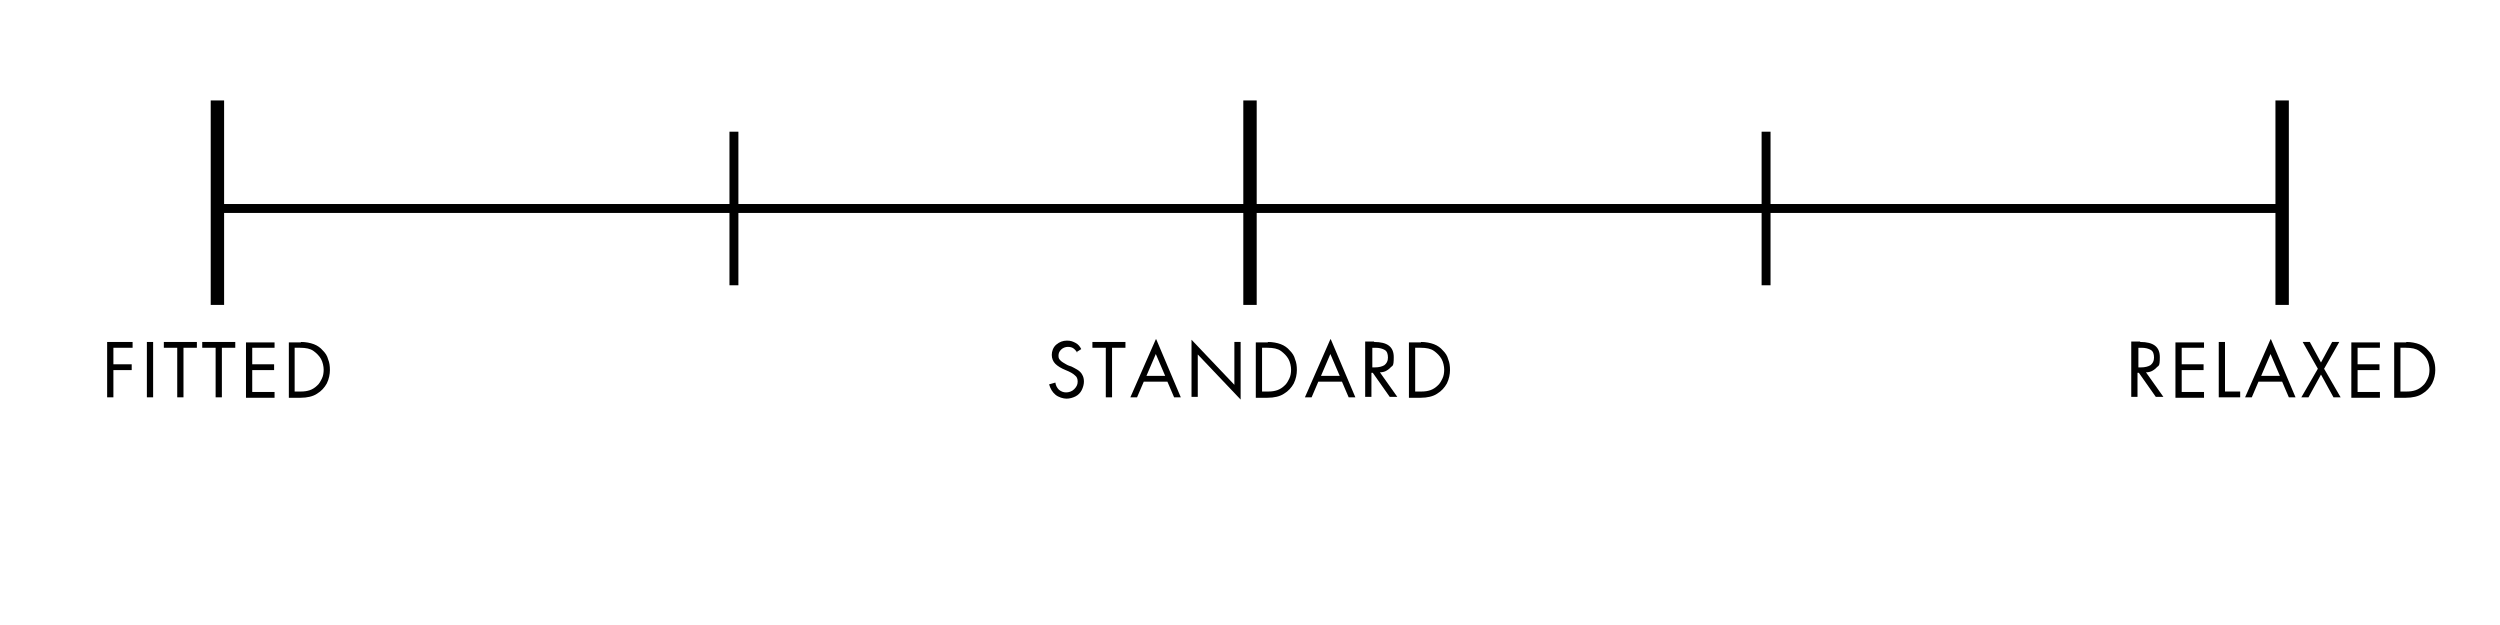 <?xml version="1.0" encoding="UTF-8"?>
<svg id="Layer_1" xmlns="http://www.w3.org/2000/svg" xmlns:xlink="http://www.w3.org/1999/xlink" version="1.1" viewBox="0 0 560 140">
  <!-- Generator: Adobe Illustrator 29.2.1, SVG Export Plug-In . SVG Version: 2.1.0 Build 116)  -->
  <defs>
    <style>
      .st0, .st1, .st2 {
        fill: none;
      }

      .st1 {
        stroke-width: 2px;
      }

      .st1, .st2 {
        stroke: #000;
      }

      .st2 {
        stroke-width: 3px;
      }

      .st3 {
        display: none;
      }

      .st4 {
        clip-path: url(#clippath);
      }
    </style>
    <clipPath id="clippath">
      <rect class="st0" x="35.2" y="33.1" width="27.3" height="27.3"/>
    </clipPath>
    <clipPath id="clippath-1">
      <rect class="st0" x="40.5" y="42.6" width="16.4" height="7.4"/>
    </clipPath>
  </defs>
  <g id="Layer_11" data-name="Layer_1">
    <path class="st1" d="M47.3,46.7h464"/>
    <path class="st2" d="M280,68.3V22.5"/>
    <path class="st2" d="M48.7,68.3V22.5"/>
    <path class="st2" d="M511.2,68.3V22.5"/>
    <path class="st1" d="M164.4,63.9V29.5"/>
    <path class="st1" d="M395.6,63.9V29.5"/>
    <g id="marker" class="st3">
      <g class="st4">
        <path d="M48.8,33.1c-7.5,0-13.5,6.1-13.5,13.5s6.1,13.5,13.5,13.5,13.5-6.1,13.5-13.5-6.1-13.5-13.5-13.5ZM48.8,59.2c-6.9,0-12.5-5.6-12.5-12.5s5.6-12.5,12.5-12.5,12.5,5.6,12.5,12.5-5.6,12.5-12.5,12.5Z"/>
      </g>
      <path d="M48.8,34.9c-6.5,0-11.8,5.3-11.8,11.8s5.3,11.8,11.8,11.8,11.8-5.3,11.8-11.8-5.3-11.8-11.8-11.8Z"/>
    </g>
    <path d="M241.3,79c-.3-.5-.6-.8-.9-1s-.7-.3-1.2-.3-1.1.2-1.5.6-.6.8-.6,1.4.2.8.5,1.1c.3.3.7.5,1.2.8s.9.4,1.2.5c.4.2.8.4,1.3.7s.9.7,1.1,1.1c.3.5.4,1,.4,1.6s-.2,1.3-.5,1.9c-.3.6-.8,1.1-1.4,1.4-.6.3-1.3.5-2,.5s-1.8-.3-2.5-.9c-.7-.6-1.1-1.3-1.4-2.3l1.4-.4c.1.7.4,1.2.8,1.6.5.4,1,.6,1.6.6s1.3-.2,1.8-.7.8-1,.8-1.7-.2-1.1-.6-1.4c-.4-.4-1.1-.8-2.1-1.2s-1.8-.9-2.3-1.4c-.5-.5-.8-1.2-.8-2s.3-1.7,1-2.3c.7-.6,1.5-.9,2.4-.9s1.3.2,1.9.5,1,.8,1.3,1.4l-1.1.7h.2Z"/>
    <path d="M252.1,76.6v1.3h-3v11.1h-1.4v-11.1h-3v-1.3h7.4Z"/>
    <path d="M259,76l5.5,13h-1.5l-1.5-3.5h-5.3l-1.5,3.5h-1.5l5.7-13h0ZM256.8,84.2h4.2l-2.1-4.9-2.1,4.9Z"/>
    <path d="M266.9,76.1l9.6,10.1v-9.6h1.4v12.9l-9.6-10.1v9.5h-1.4v-12.9h0Z"/>
    <path d="M284,76.6c1.1,0,2.1.2,2.9.5s1.5.8,2,1.4c.6.6,1,1.2,1.2,2,.3.7.4,1.5.4,2.4s-.2,2-.7,3c-.5.9-1.2,1.7-2.2,2.3-.9.6-2.2.9-3.7.9h-2.6v-12.4h2.7ZM284.1,87.7c.8,0,1.4-.1,2-.3s1.2-.6,1.6-1c.5-.4.8-1,1.1-1.6s.4-1.3.4-2-.2-1.7-.6-2.4c-.4-.7-1-1.3-1.7-1.8s-1.7-.7-3-.7h-1.2v9.8h1.4Z"/>
    <path d="M298.1,76l5.5,13h-1.5l-1.5-3.5h-5.3l-1.5,3.5h-1.5l5.7-13h0ZM295.9,84.2h4.2l-2.1-4.9-2.1,4.9Z"/>
    <path d="M307.8,76.6c3,0,4.4,1.1,4.4,3.4s-.3,1.8-.8,2.4c-.6.6-1.3,1-2.3,1l3.9,5.5h-1.7l-3.8-5.4h-.3v5.4h-1.4v-12.4h2ZM307.3,82.3h.6c1,0,1.7-.2,2.2-.5.5-.4.8-.9.8-1.7s-.2-1.4-.7-1.7c-.5-.3-1.2-.5-2.1-.5h-.7v4.4h0Z"/>
    <path d="M318.3,76.6c1.1,0,2.1.2,2.9.5s1.5.8,2,1.4c.6.6,1,1.2,1.2,2,.3.7.4,1.5.4,2.4s-.2,2-.7,3c-.5.9-1.2,1.7-2.2,2.3-.9.6-2.2.9-3.7.9h-2.6v-12.4h2.7ZM318.4,87.7c.8,0,1.4-.1,2-.3s1.2-.6,1.6-1c.5-.4.8-1,1.1-1.6s.4-1.3.4-2-.2-1.7-.6-2.4c-.4-.7-1-1.3-1.7-1.8s-1.7-.7-3-.7h-1.2v9.8h1.4Z"/>
    <path d="M479.4,76.6c3,0,4.4,1.1,4.4,3.4s-.3,1.8-.8,2.4c-.6.6-1.3,1-2.3,1l3.9,5.5h-1.7l-3.8-5.4h-.3v5.4h-1.4v-12.4h2ZM478.9,82.3h.6c1,0,1.7-.2,2.2-.5.5-.4.8-.9.8-1.7s-.2-1.4-.7-1.7c-.5-.3-1.2-.5-2.1-.5h-.7v4.4h0Z"/>
    <path d="M493.7,76.6v1.3h-5v3.7h4.9v1.3h-4.9v4.9h5v1.3h-6.4v-12.4h6.4Z"/>
    <path d="M498.4,76.6v11.1h3.4v1.3h-4.8v-12.4h1.4Z"/>
    <path d="M508.7,76l5.5,13h-1.5l-1.5-3.5h-5.3l-1.5,3.5h-1.5l5.7-13h0ZM506.5,84.2h4.2l-2.1-4.9-2.1,4.9Z"/>
    <path d="M517.4,76.6l2.5,4.6,2.5-4.6h1.6l-3.4,6,3.7,6.4h-1.6l-2.8-5.1-2.8,5.1h-1.6l3.7-6.4-3.4-6s1.6,0,1.6,0Z"/>
    <path d="M533.1,76.6v1.3h-5v3.7h4.9v1.3h-4.9v4.9h5v1.3h-6.4v-12.4h6.4Z"/>
    <path d="M539,76.6c1.1,0,2.1.2,2.9.5.8.3,1.5.8,2,1.4.6.6,1,1.2,1.2,2,.3.7.4,1.5.4,2.4s-.2,2-.7,3c-.5.9-1.2,1.7-2.2,2.3-.9.6-2.2.9-3.7.9h-2.6v-12.4h2.7ZM539.1,87.7c.8,0,1.4-.1,2-.3s1.2-.6,1.6-1c.5-.4.8-1,1.1-1.6s.4-1.3.4-2-.2-1.7-.6-2.4c-.4-.7-1-1.3-1.7-1.8s-1.7-.7-3-.7h-1.2v9.8h1.4Z"/>
    <path d="M29.7,76.6v1.3h-4.3v3.7h4.1v1.3h-4.1v6.1h-1.4v-12.4h5.7Z"/>
    <path d="M34.3,76.6v12.4h-1.4v-12.4h1.4Z"/>
    <path d="M44.1,76.6v1.3h-3v11.1h-1.4v-11.1h-3v-1.3h7.4Z"/>
    <path d="M52.7,76.6v1.3h-3v11.1h-1.4v-11.1h-3v-1.3h7.4Z"/>
    <path d="M61.5,76.6v1.3h-5v3.7h4.9v1.3h-4.9v4.9h5v1.3h-6.4v-12.4h6.4Z"/>
    <path d="M67.4,76.6c1.1,0,2.1.2,2.9.5s1.5.8,2,1.4c.6.6,1,1.2,1.2,2,.3.7.4,1.5.4,2.4s-.2,2-.7,3c-.5.9-1.2,1.7-2.2,2.3-.9.6-2.2.9-3.7.9h-2.6v-12.4h2.7ZM67.4,87.7c.8,0,1.4-.1,2-.3s1.2-.6,1.6-1c.5-.4.8-1,1.1-1.6s.4-1.3.4-2-.2-1.7-.6-2.4c-.4-.7-1-1.3-1.7-1.8s-1.7-.7-3-.7h-1.2v9.8h1.4Z"/>
  </g>
</svg>